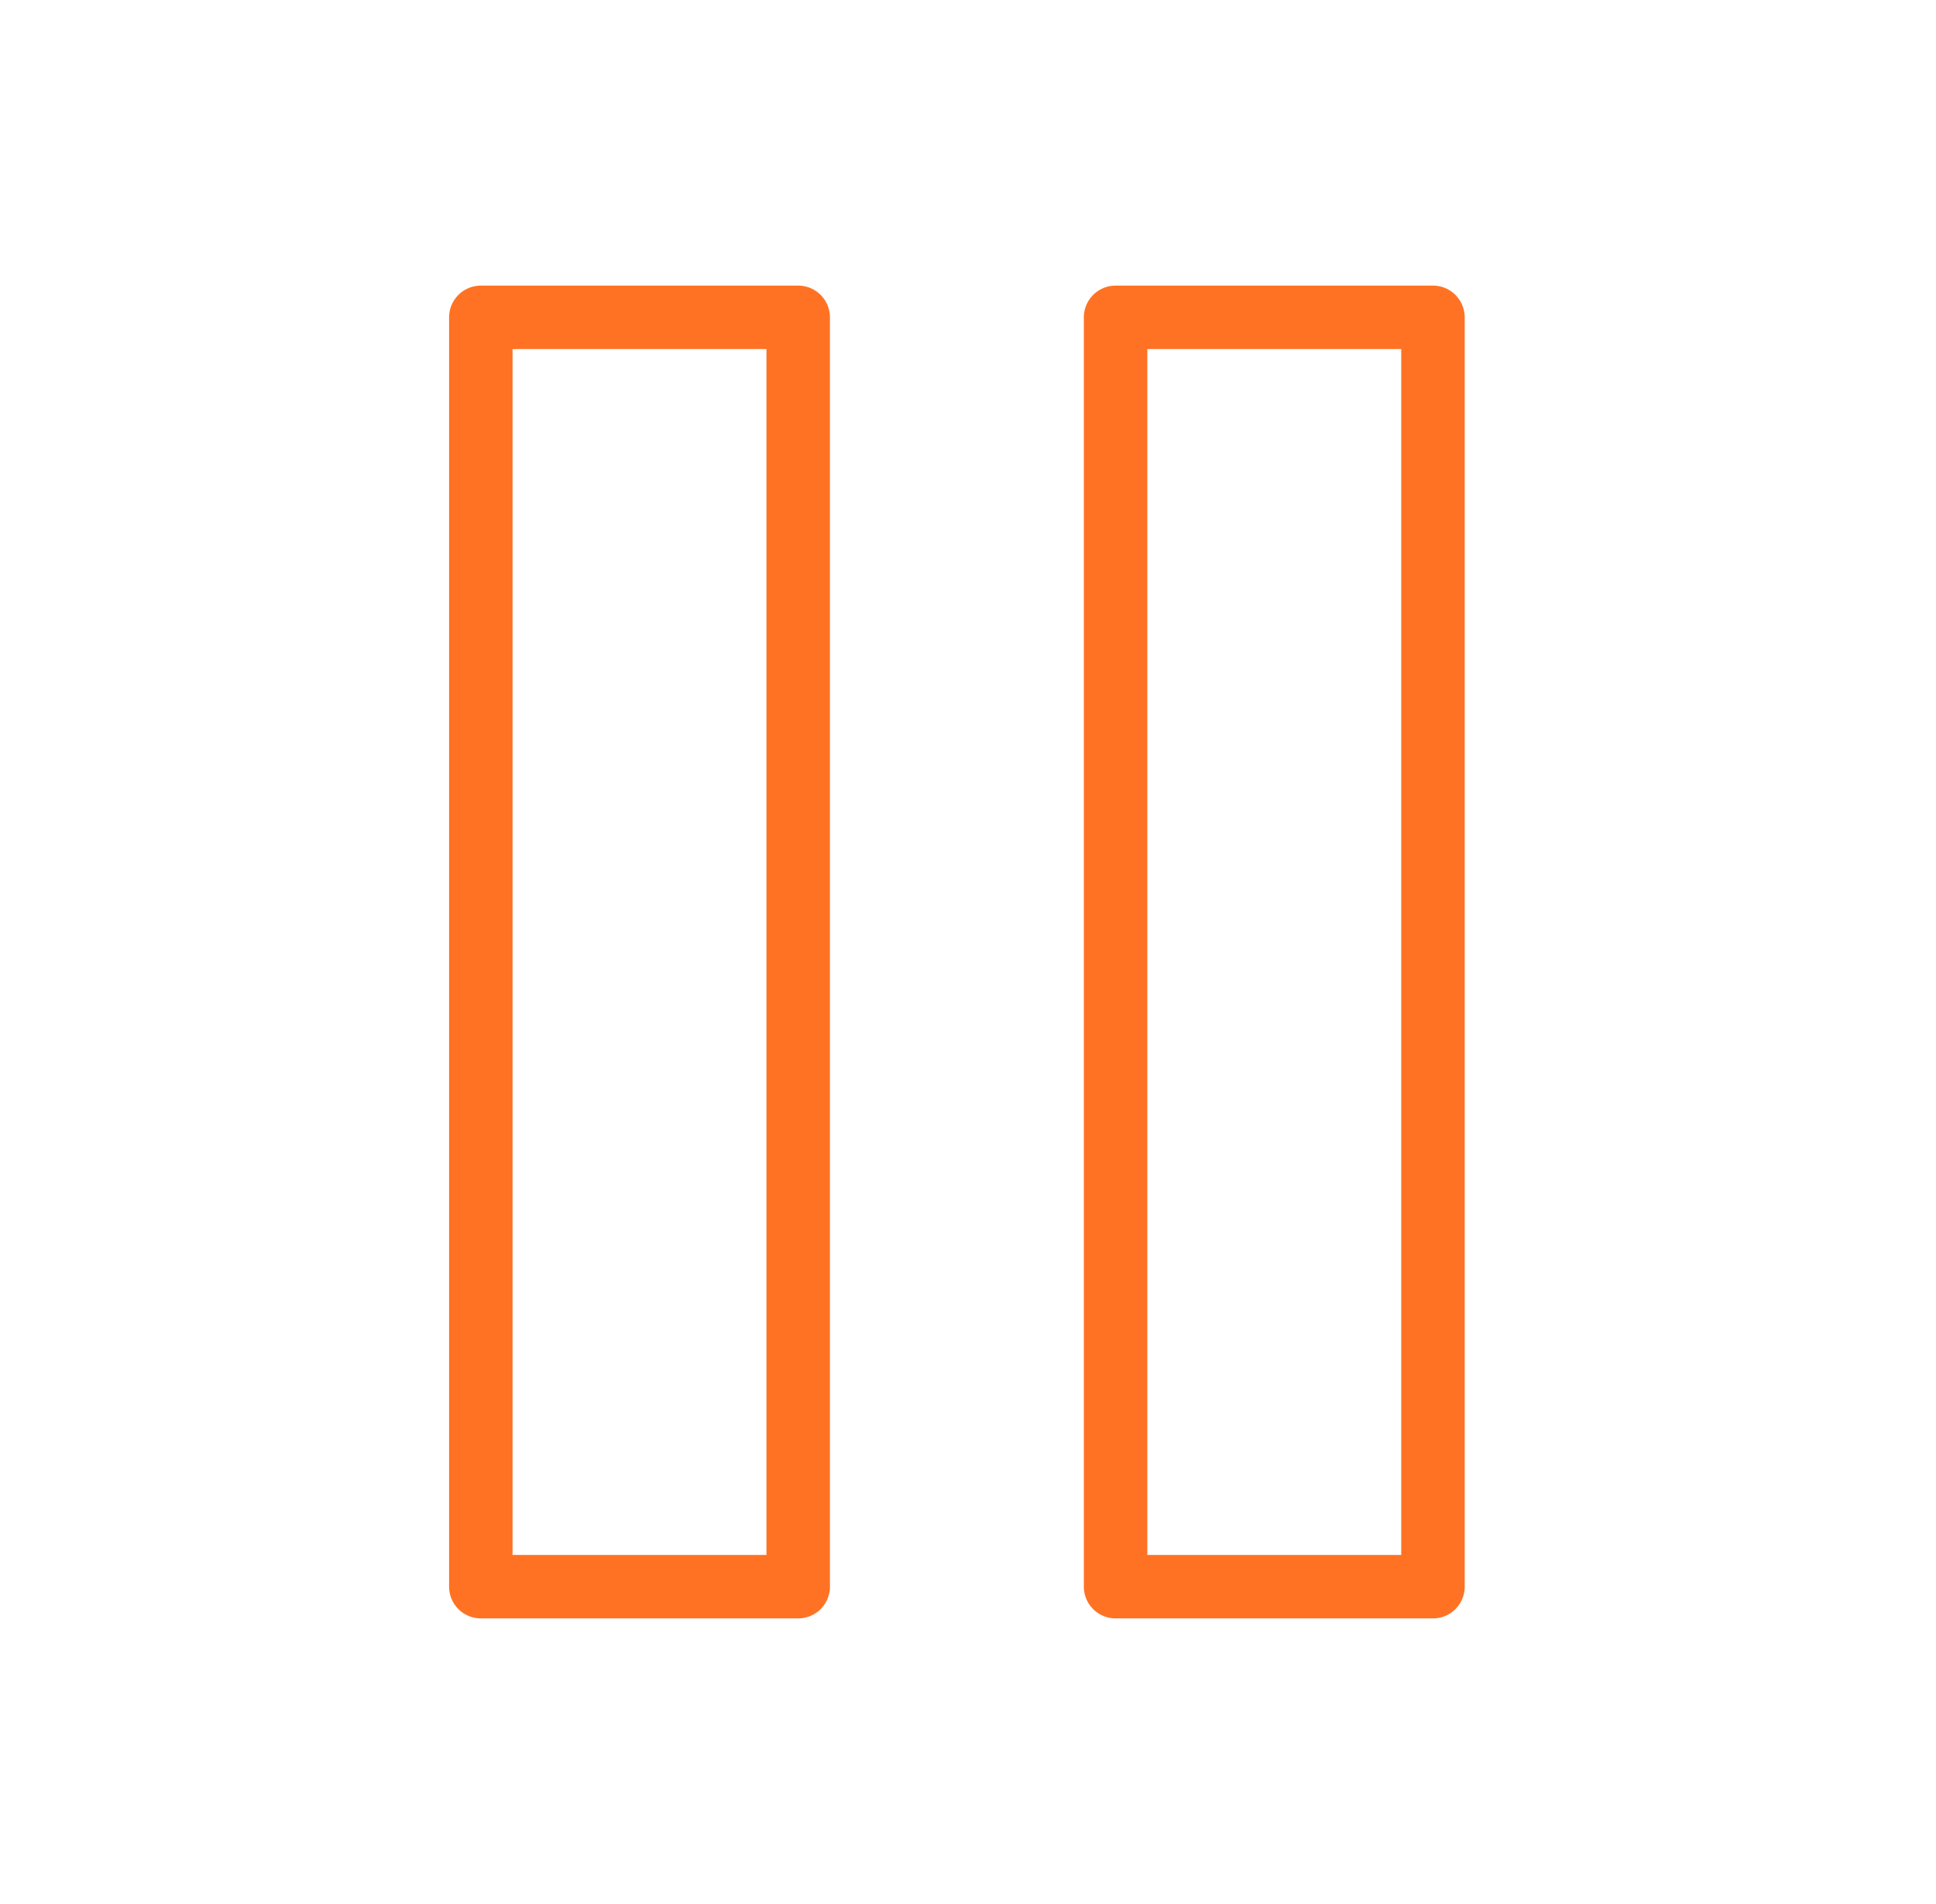 <svg xmlns="http://www.w3.org/2000/svg" width="61" height="60" fill="none"><path stroke="#FF7223" stroke-linecap="round" stroke-linejoin="round" stroke-width="2" d="M25.15 10h-10v40h10V10zm20 0h-10v40h10V10z"/></svg>
